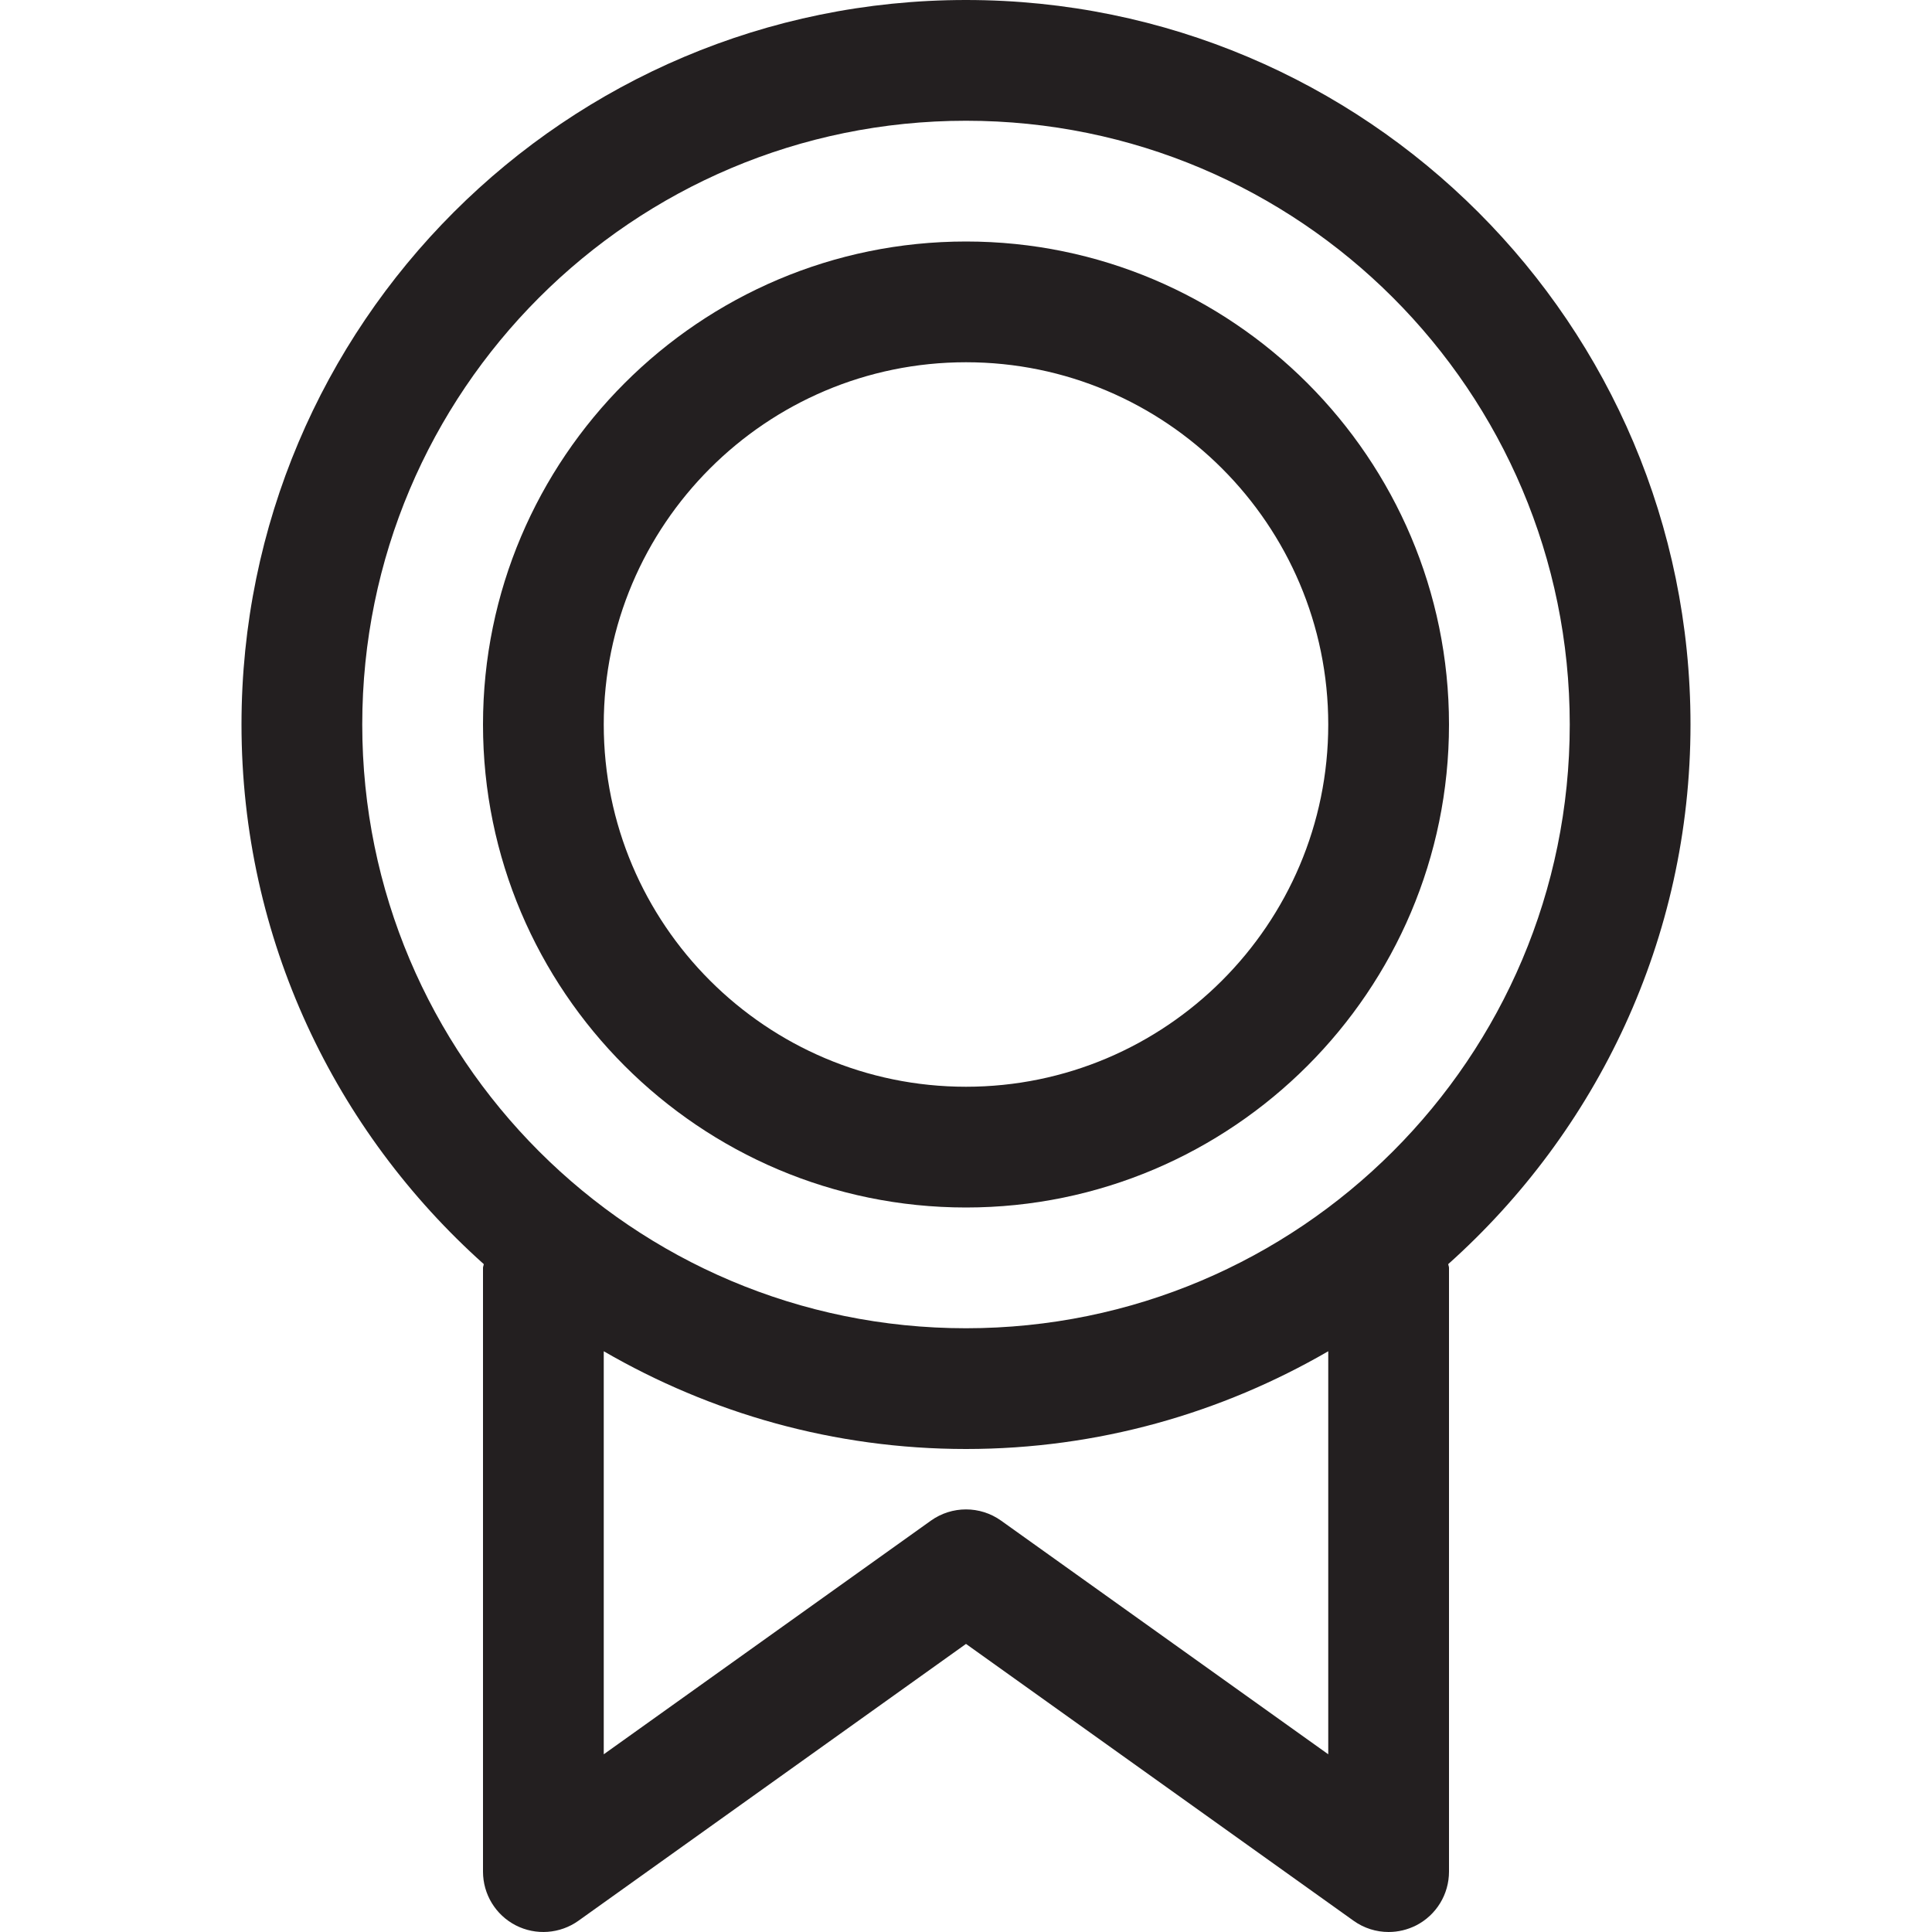 <?xml version="1.0" encoding="UTF-8"?> <!-- Generator: Adobe Illustrator 16.0.0, SVG Export Plug-In . SVG Version: 6.00 Build 0) --> <svg xmlns="http://www.w3.org/2000/svg" xmlns:xlink="http://www.w3.org/1999/xlink" id="Layer_1" x="0px" y="0px" width="64px" height="64px" viewBox="0 0 64 64" xml:space="preserve"> <g> <path fill="#231F20" d="M56,24C56,10.746,45.254,0,32,0S8,10.746,8,24c0,7.111,3.111,13.48,8.025,17.875 C16.023,41.918,16,41.955,16,42v20c0,0.75,0.418,1.436,1.084,1.779c0.666,0.342,1.469,0.283,2.078-0.152L32,54.457l12.838,9.17 C45.184,63.875,45.59,64,46,64c0.312,0,0.627-0.074,0.916-0.221C47.582,63.436,48,62.75,48,62V42c0-0.045-0.021-0.082-0.025-0.125 C52.889,37.48,56,31.111,56,24z M12,24c0-11.045,8.955-20,20-20s20,8.955,20,20s-8.955,20-20,20S12,35.045,12,24z M44,58.113 l-10.838-7.74c-0.695-0.496-1.629-0.496-2.324,0L20,58.113V44.762C23.533,46.809,27.623,48,32,48s8.467-1.191,12-3.238V58.113z"></path> <path fill="#231F20" d="M32,40c8.822,0,16-7.178,16-16S40.822,8,32,8s-16,7.178-16,16S23.178,40,32,40z M32,12 c6.617,0,12,5.383,12,12s-5.383,12-12,12s-12-5.383-12-12S25.383,12,32,12z"></path> </g> </svg> 